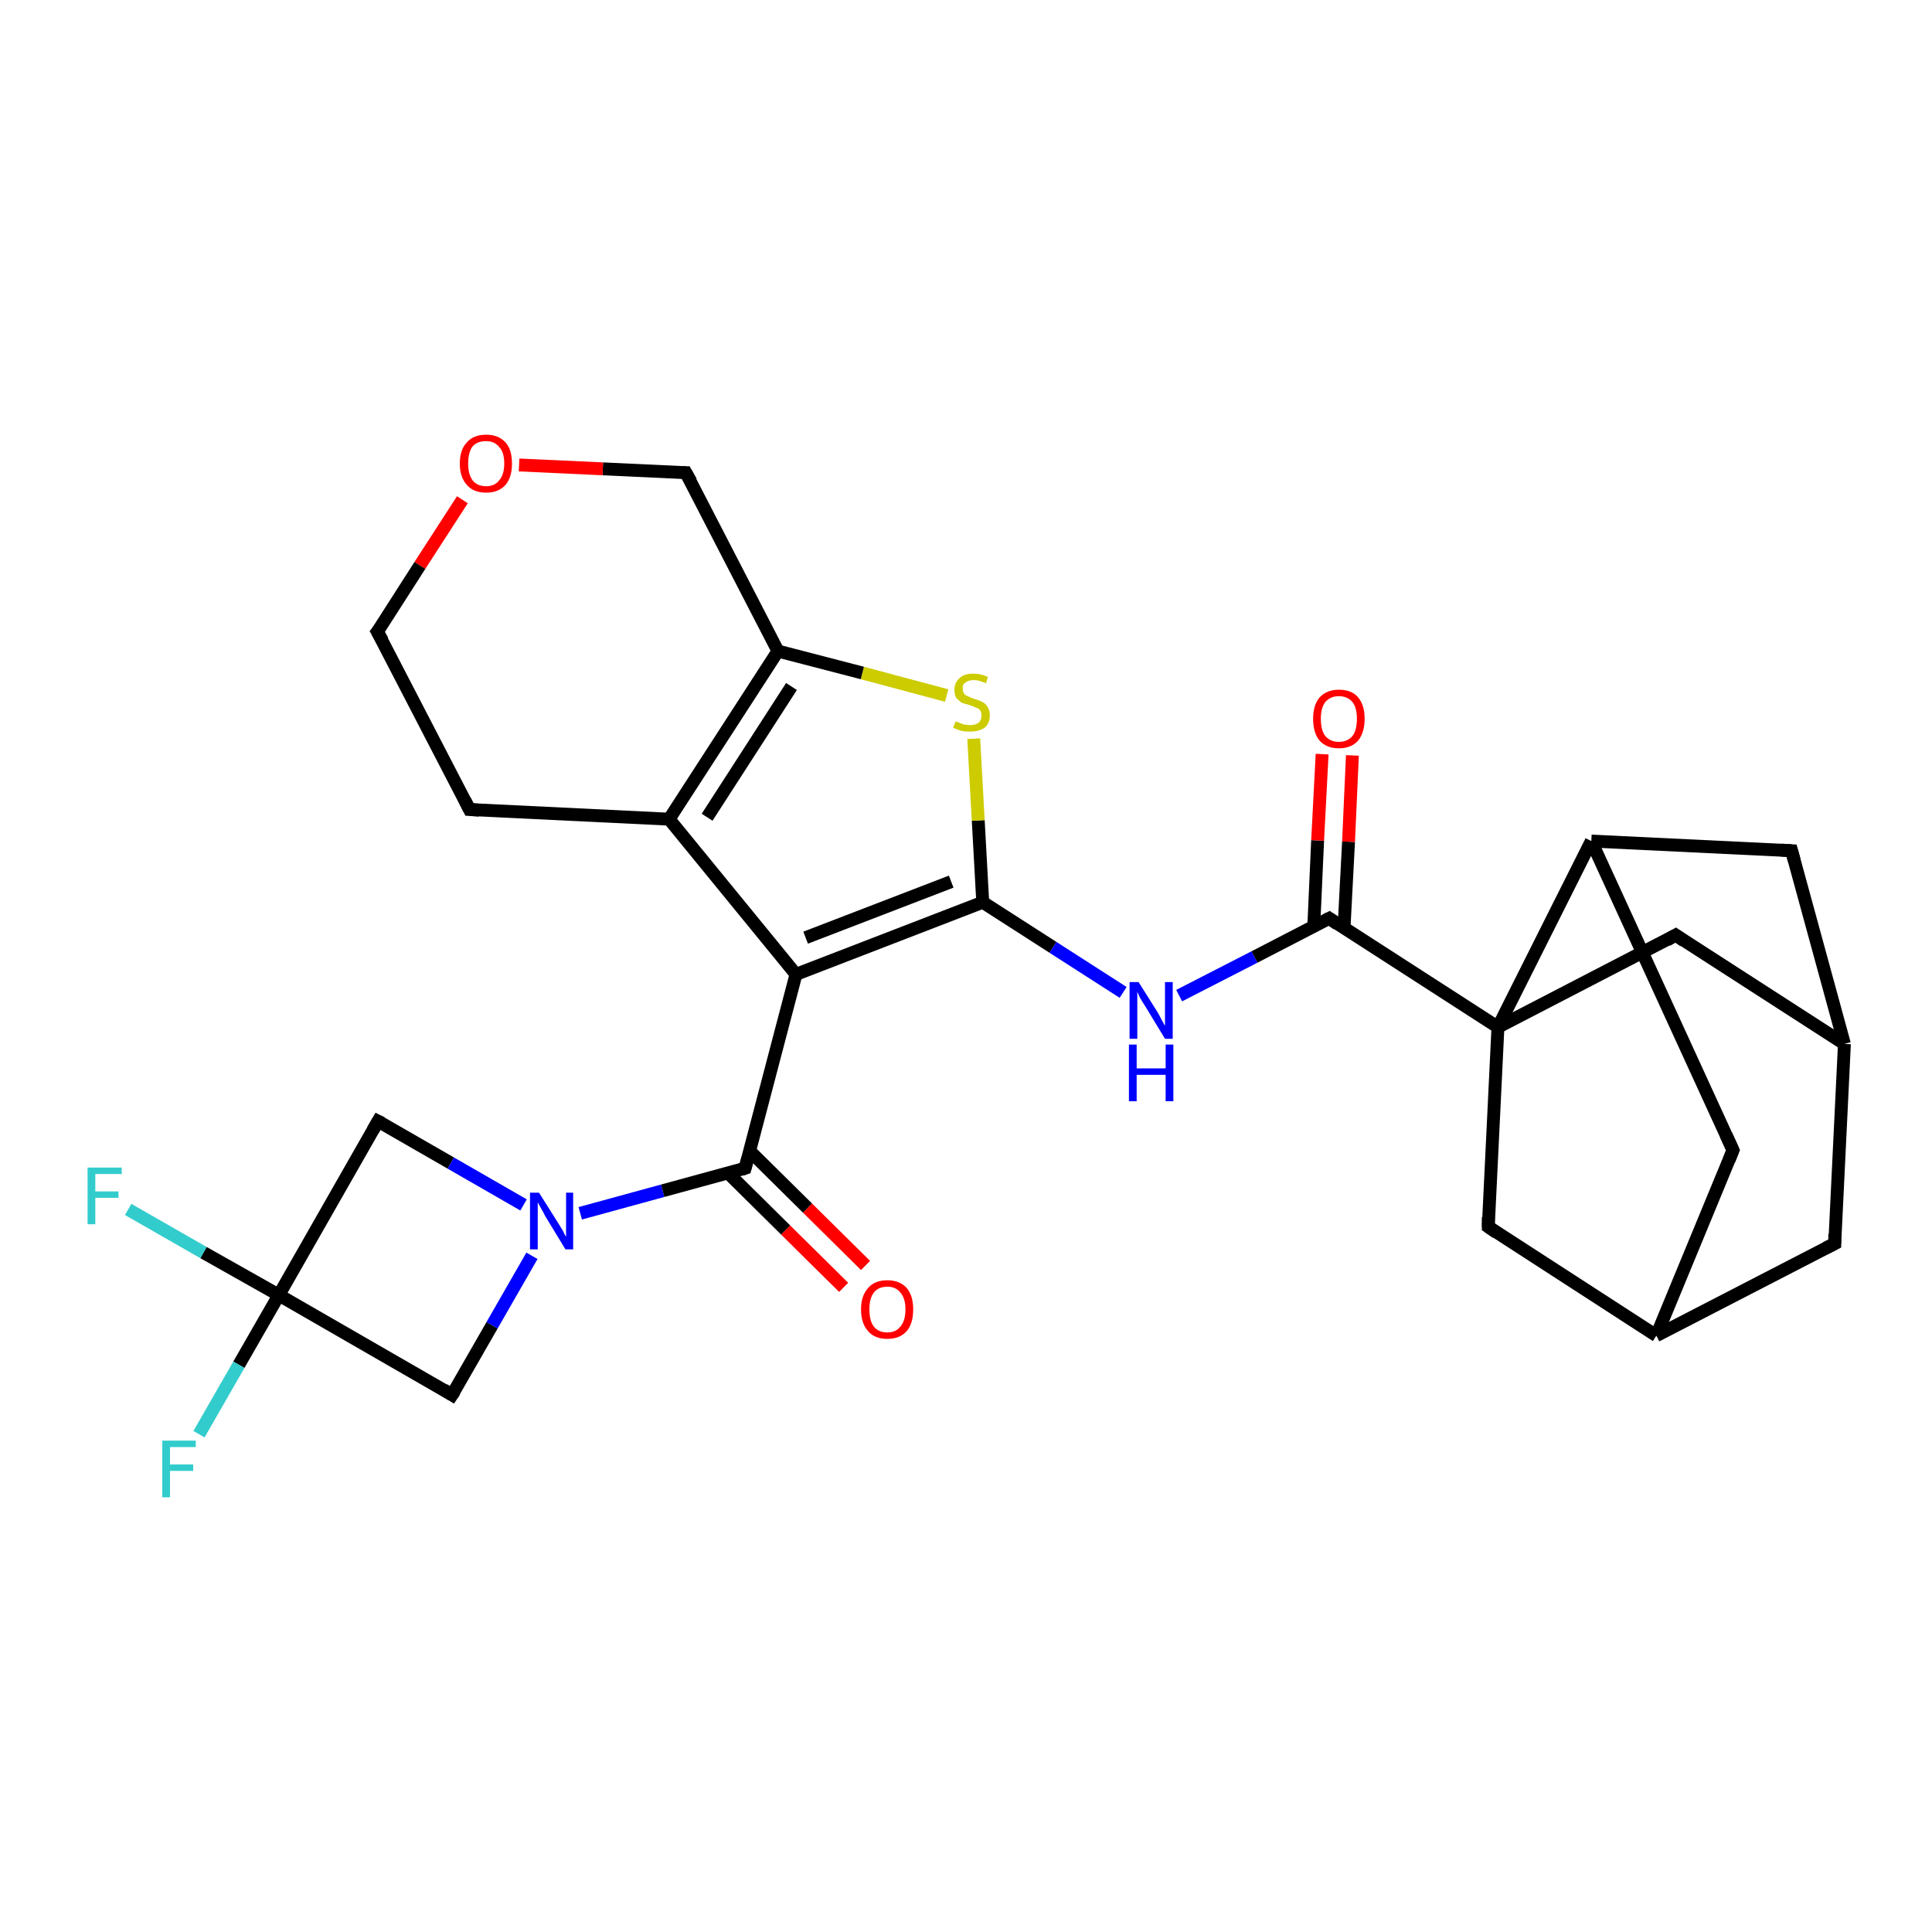 <?xml version='1.0' encoding='iso-8859-1'?>
<svg version='1.1' baseProfile='full'
              xmlns='http://www.w3.org/2000/svg'
                      xmlns:rdkit='http://www.rdkit.org/xml'
                      xmlns:xlink='http://www.w3.org/1999/xlink'
                  xml:space='preserve'
width='300px' height='300px' viewBox='0 0 300 300'>
<!-- END OF HEADER -->
<rect style='opacity:1.0;fill:#FFFFFF;stroke:none' width='300.0' height='300.0' x='0.0' y='0.0'> </rect>
<path class='bond-0 atom-0 atom-1' d='M 30.9,222.7 L 37.1,211.9' style='fill:none;fill-rule:evenodd;stroke:#33CCCC;stroke-width:2.0px;stroke-linecap:butt;stroke-linejoin:miter;stroke-opacity:1' />
<path class='bond-0 atom-0 atom-1' d='M 37.1,211.9 L 43.3,201.1' style='fill:none;fill-rule:evenodd;stroke:#000000;stroke-width:2.0px;stroke-linecap:butt;stroke-linejoin:miter;stroke-opacity:1' />
<path class='bond-1 atom-1 atom-2' d='M 43.3,201.1 L 31.6,194.5' style='fill:none;fill-rule:evenodd;stroke:#000000;stroke-width:2.0px;stroke-linecap:butt;stroke-linejoin:miter;stroke-opacity:1' />
<path class='bond-1 atom-1 atom-2' d='M 31.6,194.5 L 19.9,187.8' style='fill:none;fill-rule:evenodd;stroke:#33CCCC;stroke-width:2.0px;stroke-linecap:butt;stroke-linejoin:miter;stroke-opacity:1' />
<path class='bond-2 atom-1 atom-3' d='M 43.3,201.1 L 58.7,174.1' style='fill:none;fill-rule:evenodd;stroke:#000000;stroke-width:2.0px;stroke-linecap:butt;stroke-linejoin:miter;stroke-opacity:1' />
<path class='bond-3 atom-3 atom-4' d='M 58.7,174.1 L 70.0,180.6' style='fill:none;fill-rule:evenodd;stroke:#000000;stroke-width:2.0px;stroke-linecap:butt;stroke-linejoin:miter;stroke-opacity:1' />
<path class='bond-3 atom-3 atom-4' d='M 70.0,180.6 L 81.3,187.1' style='fill:none;fill-rule:evenodd;stroke:#0000FF;stroke-width:2.0px;stroke-linecap:butt;stroke-linejoin:miter;stroke-opacity:1' />
<path class='bond-4 atom-4 atom-5' d='M 82.6,195.0 L 76.4,205.8' style='fill:none;fill-rule:evenodd;stroke:#0000FF;stroke-width:2.0px;stroke-linecap:butt;stroke-linejoin:miter;stroke-opacity:1' />
<path class='bond-4 atom-4 atom-5' d='M 76.4,205.8 L 70.2,216.6' style='fill:none;fill-rule:evenodd;stroke:#000000;stroke-width:2.0px;stroke-linecap:butt;stroke-linejoin:miter;stroke-opacity:1' />
<path class='bond-5 atom-4 atom-6' d='M 90.1,188.4 L 102.9,184.9' style='fill:none;fill-rule:evenodd;stroke:#0000FF;stroke-width:2.0px;stroke-linecap:butt;stroke-linejoin:miter;stroke-opacity:1' />
<path class='bond-5 atom-4 atom-6' d='M 102.9,184.9 L 115.7,181.4' style='fill:none;fill-rule:evenodd;stroke:#000000;stroke-width:2.0px;stroke-linecap:butt;stroke-linejoin:miter;stroke-opacity:1' />
<path class='bond-6 atom-6 atom-7' d='M 113.0,182.1 L 122.0,191.0' style='fill:none;fill-rule:evenodd;stroke:#000000;stroke-width:2.0px;stroke-linecap:butt;stroke-linejoin:miter;stroke-opacity:1' />
<path class='bond-6 atom-6 atom-7' d='M 122.0,191.0 L 131.0,199.9' style='fill:none;fill-rule:evenodd;stroke:#FF0000;stroke-width:2.0px;stroke-linecap:butt;stroke-linejoin:miter;stroke-opacity:1' />
<path class='bond-6 atom-6 atom-7' d='M 116.4,178.7 L 125.4,187.6' style='fill:none;fill-rule:evenodd;stroke:#000000;stroke-width:2.0px;stroke-linecap:butt;stroke-linejoin:miter;stroke-opacity:1' />
<path class='bond-6 atom-6 atom-7' d='M 125.4,187.6 L 134.4,196.5' style='fill:none;fill-rule:evenodd;stroke:#FF0000;stroke-width:2.0px;stroke-linecap:butt;stroke-linejoin:miter;stroke-opacity:1' />
<path class='bond-7 atom-6 atom-8' d='M 115.7,181.4 L 123.6,151.3' style='fill:none;fill-rule:evenodd;stroke:#000000;stroke-width:2.0px;stroke-linecap:butt;stroke-linejoin:miter;stroke-opacity:1' />
<path class='bond-8 atom-8 atom-9' d='M 123.6,151.3 L 152.6,140.1' style='fill:none;fill-rule:evenodd;stroke:#000000;stroke-width:2.0px;stroke-linecap:butt;stroke-linejoin:miter;stroke-opacity:1' />
<path class='bond-8 atom-8 atom-9' d='M 125.1,145.6 L 147.7,136.9' style='fill:none;fill-rule:evenodd;stroke:#000000;stroke-width:2.0px;stroke-linecap:butt;stroke-linejoin:miter;stroke-opacity:1' />
<path class='bond-9 atom-9 atom-10' d='M 152.6,140.1 L 163.5,147.1' style='fill:none;fill-rule:evenodd;stroke:#000000;stroke-width:2.0px;stroke-linecap:butt;stroke-linejoin:miter;stroke-opacity:1' />
<path class='bond-9 atom-9 atom-10' d='M 163.5,147.1 L 174.4,154.1' style='fill:none;fill-rule:evenodd;stroke:#0000FF;stroke-width:2.0px;stroke-linecap:butt;stroke-linejoin:miter;stroke-opacity:1' />
<path class='bond-10 atom-10 atom-11' d='M 183.1,154.6 L 194.8,148.6' style='fill:none;fill-rule:evenodd;stroke:#0000FF;stroke-width:2.0px;stroke-linecap:butt;stroke-linejoin:miter;stroke-opacity:1' />
<path class='bond-10 atom-10 atom-11' d='M 194.8,148.6 L 206.4,142.6' style='fill:none;fill-rule:evenodd;stroke:#000000;stroke-width:2.0px;stroke-linecap:butt;stroke-linejoin:miter;stroke-opacity:1' />
<path class='bond-11 atom-11 atom-12' d='M 208.7,144.1 L 209.4,130.7' style='fill:none;fill-rule:evenodd;stroke:#000000;stroke-width:2.0px;stroke-linecap:butt;stroke-linejoin:miter;stroke-opacity:1' />
<path class='bond-11 atom-11 atom-12' d='M 209.4,130.7 L 210.0,117.3' style='fill:none;fill-rule:evenodd;stroke:#FF0000;stroke-width:2.0px;stroke-linecap:butt;stroke-linejoin:miter;stroke-opacity:1' />
<path class='bond-11 atom-11 atom-12' d='M 204.0,143.9 L 204.6,130.5' style='fill:none;fill-rule:evenodd;stroke:#000000;stroke-width:2.0px;stroke-linecap:butt;stroke-linejoin:miter;stroke-opacity:1' />
<path class='bond-11 atom-11 atom-12' d='M 204.6,130.5 L 205.3,117.1' style='fill:none;fill-rule:evenodd;stroke:#FF0000;stroke-width:2.0px;stroke-linecap:butt;stroke-linejoin:miter;stroke-opacity:1' />
<path class='bond-12 atom-11 atom-13' d='M 206.4,142.6 L 232.6,159.5' style='fill:none;fill-rule:evenodd;stroke:#000000;stroke-width:2.0px;stroke-linecap:butt;stroke-linejoin:miter;stroke-opacity:1' />
<path class='bond-13 atom-13 atom-14' d='M 232.6,159.5 L 260.2,145.2' style='fill:none;fill-rule:evenodd;stroke:#000000;stroke-width:2.0px;stroke-linecap:butt;stroke-linejoin:miter;stroke-opacity:1' />
<path class='bond-14 atom-14 atom-15' d='M 260.2,145.2 L 286.4,162.1' style='fill:none;fill-rule:evenodd;stroke:#000000;stroke-width:2.0px;stroke-linecap:butt;stroke-linejoin:miter;stroke-opacity:1' />
<path class='bond-15 atom-15 atom-16' d='M 286.4,162.1 L 278.2,132.1' style='fill:none;fill-rule:evenodd;stroke:#000000;stroke-width:2.0px;stroke-linecap:butt;stroke-linejoin:miter;stroke-opacity:1' />
<path class='bond-16 atom-16 atom-17' d='M 278.2,132.1 L 247.1,130.6' style='fill:none;fill-rule:evenodd;stroke:#000000;stroke-width:2.0px;stroke-linecap:butt;stroke-linejoin:miter;stroke-opacity:1' />
<path class='bond-17 atom-17 atom-18' d='M 247.1,130.6 L 269.1,178.6' style='fill:none;fill-rule:evenodd;stroke:#000000;stroke-width:2.0px;stroke-linecap:butt;stroke-linejoin:miter;stroke-opacity:1' />
<path class='bond-18 atom-18 atom-19' d='M 269.1,178.6 L 257.2,207.4' style='fill:none;fill-rule:evenodd;stroke:#000000;stroke-width:2.0px;stroke-linecap:butt;stroke-linejoin:miter;stroke-opacity:1' />
<path class='bond-19 atom-19 atom-20' d='M 257.2,207.4 L 231.1,190.5' style='fill:none;fill-rule:evenodd;stroke:#000000;stroke-width:2.0px;stroke-linecap:butt;stroke-linejoin:miter;stroke-opacity:1' />
<path class='bond-20 atom-19 atom-21' d='M 257.2,207.4 L 284.9,193.1' style='fill:none;fill-rule:evenodd;stroke:#000000;stroke-width:2.0px;stroke-linecap:butt;stroke-linejoin:miter;stroke-opacity:1' />
<path class='bond-21 atom-9 atom-22' d='M 152.6,140.1 L 151.9,127.4' style='fill:none;fill-rule:evenodd;stroke:#000000;stroke-width:2.0px;stroke-linecap:butt;stroke-linejoin:miter;stroke-opacity:1' />
<path class='bond-21 atom-9 atom-22' d='M 151.9,127.4 L 151.2,114.7' style='fill:none;fill-rule:evenodd;stroke:#CCCC00;stroke-width:2.0px;stroke-linecap:butt;stroke-linejoin:miter;stroke-opacity:1' />
<path class='bond-22 atom-22 atom-23' d='M 147.0,108.0 L 133.9,104.5' style='fill:none;fill-rule:evenodd;stroke:#CCCC00;stroke-width:2.0px;stroke-linecap:butt;stroke-linejoin:miter;stroke-opacity:1' />
<path class='bond-22 atom-22 atom-23' d='M 133.9,104.5 L 120.8,101.1' style='fill:none;fill-rule:evenodd;stroke:#000000;stroke-width:2.0px;stroke-linecap:butt;stroke-linejoin:miter;stroke-opacity:1' />
<path class='bond-23 atom-23 atom-24' d='M 120.8,101.1 L 106.5,73.4' style='fill:none;fill-rule:evenodd;stroke:#000000;stroke-width:2.0px;stroke-linecap:butt;stroke-linejoin:miter;stroke-opacity:1' />
<path class='bond-24 atom-24 atom-25' d='M 106.5,73.4 L 93.6,72.8' style='fill:none;fill-rule:evenodd;stroke:#000000;stroke-width:2.0px;stroke-linecap:butt;stroke-linejoin:miter;stroke-opacity:1' />
<path class='bond-24 atom-24 atom-25' d='M 93.6,72.8 L 80.6,72.2' style='fill:none;fill-rule:evenodd;stroke:#FF0000;stroke-width:2.0px;stroke-linecap:butt;stroke-linejoin:miter;stroke-opacity:1' />
<path class='bond-25 atom-25 atom-26' d='M 71.8,77.6 L 65.2,87.8' style='fill:none;fill-rule:evenodd;stroke:#FF0000;stroke-width:2.0px;stroke-linecap:butt;stroke-linejoin:miter;stroke-opacity:1' />
<path class='bond-25 atom-25 atom-26' d='M 65.2,87.8 L 58.6,98.1' style='fill:none;fill-rule:evenodd;stroke:#000000;stroke-width:2.0px;stroke-linecap:butt;stroke-linejoin:miter;stroke-opacity:1' />
<path class='bond-26 atom-26 atom-27' d='M 58.6,98.1 L 72.9,125.7' style='fill:none;fill-rule:evenodd;stroke:#000000;stroke-width:2.0px;stroke-linecap:butt;stroke-linejoin:miter;stroke-opacity:1' />
<path class='bond-27 atom-27 atom-28' d='M 72.9,125.7 L 103.9,127.2' style='fill:none;fill-rule:evenodd;stroke:#000000;stroke-width:2.0px;stroke-linecap:butt;stroke-linejoin:miter;stroke-opacity:1' />
<path class='bond-28 atom-5 atom-1' d='M 70.2,216.6 L 43.3,201.1' style='fill:none;fill-rule:evenodd;stroke:#000000;stroke-width:2.0px;stroke-linecap:butt;stroke-linejoin:miter;stroke-opacity:1' />
<path class='bond-29 atom-28 atom-8' d='M 103.9,127.2 L 123.6,151.3' style='fill:none;fill-rule:evenodd;stroke:#000000;stroke-width:2.0px;stroke-linecap:butt;stroke-linejoin:miter;stroke-opacity:1' />
<path class='bond-30 atom-17 atom-13' d='M 247.1,130.6 L 232.6,159.5' style='fill:none;fill-rule:evenodd;stroke:#000000;stroke-width:2.0px;stroke-linecap:butt;stroke-linejoin:miter;stroke-opacity:1' />
<path class='bond-31 atom-28 atom-23' d='M 103.9,127.2 L 120.8,101.1' style='fill:none;fill-rule:evenodd;stroke:#000000;stroke-width:2.0px;stroke-linecap:butt;stroke-linejoin:miter;stroke-opacity:1' />
<path class='bond-31 atom-28 atom-23' d='M 109.8,126.9 L 122.9,106.6' style='fill:none;fill-rule:evenodd;stroke:#000000;stroke-width:2.0px;stroke-linecap:butt;stroke-linejoin:miter;stroke-opacity:1' />
<path class='bond-32 atom-20 atom-13' d='M 231.1,190.5 L 232.6,159.5' style='fill:none;fill-rule:evenodd;stroke:#000000;stroke-width:2.0px;stroke-linecap:butt;stroke-linejoin:miter;stroke-opacity:1' />
<path class='bond-33 atom-21 atom-15' d='M 284.9,193.1 L 286.4,162.1' style='fill:none;fill-rule:evenodd;stroke:#000000;stroke-width:2.0px;stroke-linecap:butt;stroke-linejoin:miter;stroke-opacity:1' />
<path d='M 57.9,175.5 L 58.7,174.1 L 59.3,174.4' style='fill:none;stroke:#000000;stroke-width:2.0px;stroke-linecap:butt;stroke-linejoin:miter;stroke-opacity:1;' />
<path d='M 70.6,216.0 L 70.2,216.6 L 68.9,215.8' style='fill:none;stroke:#000000;stroke-width:2.0px;stroke-linecap:butt;stroke-linejoin:miter;stroke-opacity:1;' />
<path d='M 115.1,181.6 L 115.7,181.4 L 116.1,179.9' style='fill:none;stroke:#000000;stroke-width:2.0px;stroke-linecap:butt;stroke-linejoin:miter;stroke-opacity:1;' />
<path d='M 205.8,142.9 L 206.4,142.6 L 207.7,143.5' style='fill:none;stroke:#000000;stroke-width:2.0px;stroke-linecap:butt;stroke-linejoin:miter;stroke-opacity:1;' />
<path d='M 258.8,146.0 L 260.2,145.2 L 261.5,146.1' style='fill:none;stroke:#000000;stroke-width:2.0px;stroke-linecap:butt;stroke-linejoin:miter;stroke-opacity:1;' />
<path d='M 278.6,133.6 L 278.2,132.1 L 276.6,132.0' style='fill:none;stroke:#000000;stroke-width:2.0px;stroke-linecap:butt;stroke-linejoin:miter;stroke-opacity:1;' />
<path d='M 268.0,176.2 L 269.1,178.6 L 268.5,180.1' style='fill:none;stroke:#000000;stroke-width:2.0px;stroke-linecap:butt;stroke-linejoin:miter;stroke-opacity:1;' />
<path d='M 232.4,191.4 L 231.1,190.5 L 231.1,189.0' style='fill:none;stroke:#000000;stroke-width:2.0px;stroke-linecap:butt;stroke-linejoin:miter;stroke-opacity:1;' />
<path d='M 283.5,193.8 L 284.9,193.1 L 284.9,191.6' style='fill:none;stroke:#000000;stroke-width:2.0px;stroke-linecap:butt;stroke-linejoin:miter;stroke-opacity:1;' />
<path d='M 107.3,74.8 L 106.5,73.4 L 105.9,73.4' style='fill:none;stroke:#000000;stroke-width:2.0px;stroke-linecap:butt;stroke-linejoin:miter;stroke-opacity:1;' />
<path d='M 59.0,97.6 L 58.6,98.1 L 59.4,99.5' style='fill:none;stroke:#000000;stroke-width:2.0px;stroke-linecap:butt;stroke-linejoin:miter;stroke-opacity:1;' />
<path d='M 72.2,124.3 L 72.9,125.7 L 74.4,125.8' style='fill:none;stroke:#000000;stroke-width:2.0px;stroke-linecap:butt;stroke-linejoin:miter;stroke-opacity:1;' />
<path class='atom-0' d='M 25.2 223.7
L 30.4 223.7
L 30.4 224.7
L 26.4 224.7
L 26.4 227.4
L 30.0 227.4
L 30.0 228.4
L 26.4 228.4
L 26.4 232.5
L 25.2 232.5
L 25.2 223.7
' fill='#33CCCC'/>
<path class='atom-2' d='M 13.6 181.3
L 18.9 181.3
L 18.9 182.3
L 14.8 182.3
L 14.8 185.0
L 18.4 185.0
L 18.4 186.0
L 14.8 186.0
L 14.8 190.1
L 13.6 190.1
L 13.6 181.3
' fill='#33CCCC'/>
<path class='atom-4' d='M 83.7 185.2
L 86.6 189.8
Q 86.9 190.3, 87.4 191.1
Q 87.8 192.0, 87.9 192.0
L 87.9 185.2
L 89.0 185.2
L 89.0 194.0
L 87.8 194.0
L 84.7 188.9
Q 84.4 188.3, 84.0 187.6
Q 83.6 186.9, 83.5 186.7
L 83.5 194.0
L 82.3 194.0
L 82.3 185.2
L 83.7 185.2
' fill='#0000FF'/>
<path class='atom-7' d='M 133.7 203.3
Q 133.7 201.2, 134.8 200.0
Q 135.8 198.8, 137.8 198.8
Q 139.7 198.8, 140.8 200.0
Q 141.8 201.2, 141.8 203.3
Q 141.8 205.5, 140.8 206.7
Q 139.7 207.9, 137.8 207.9
Q 135.8 207.9, 134.8 206.7
Q 133.7 205.5, 133.7 203.3
M 137.8 206.9
Q 139.1 206.9, 139.8 206.0
Q 140.6 205.1, 140.6 203.3
Q 140.6 201.6, 139.8 200.7
Q 139.1 199.8, 137.8 199.8
Q 136.4 199.8, 135.7 200.7
Q 135.0 201.6, 135.0 203.3
Q 135.0 205.1, 135.7 206.0
Q 136.4 206.9, 137.8 206.9
' fill='#FF0000'/>
<path class='atom-10' d='M 176.8 152.5
L 179.7 157.1
Q 180.0 157.6, 180.4 158.4
Q 180.9 159.3, 180.9 159.3
L 180.9 152.5
L 182.1 152.5
L 182.1 161.3
L 180.9 161.3
L 177.8 156.2
Q 177.4 155.6, 177.0 154.9
Q 176.7 154.2, 176.6 154.0
L 176.6 161.3
L 175.4 161.3
L 175.4 152.5
L 176.8 152.5
' fill='#0000FF'/>
<path class='atom-10' d='M 175.3 162.2
L 176.5 162.2
L 176.5 165.9
L 181.0 165.9
L 181.0 162.2
L 182.2 162.2
L 182.2 171.0
L 181.0 171.0
L 181.0 166.9
L 176.5 166.9
L 176.5 171.0
L 175.3 171.0
L 175.3 162.2
' fill='#0000FF'/>
<path class='atom-12' d='M 203.9 111.6
Q 203.9 109.5, 204.9 108.3
Q 206.0 107.1, 207.9 107.1
Q 209.9 107.1, 210.9 108.3
Q 211.9 109.5, 211.9 111.6
Q 211.9 113.7, 210.9 115.0
Q 209.8 116.2, 207.9 116.2
Q 206.0 116.2, 204.9 115.0
Q 203.9 113.8, 203.9 111.6
M 207.9 115.2
Q 209.2 115.2, 210.0 114.3
Q 210.7 113.4, 210.7 111.6
Q 210.7 109.9, 210.0 109.0
Q 209.2 108.1, 207.9 108.1
Q 206.6 108.1, 205.8 109.0
Q 205.1 109.9, 205.1 111.6
Q 205.1 113.4, 205.8 114.3
Q 206.6 115.2, 207.9 115.2
' fill='#FF0000'/>
<path class='atom-22' d='M 148.4 112.0
Q 148.5 112.1, 148.9 112.2
Q 149.3 112.4, 149.7 112.5
Q 150.2 112.6, 150.6 112.6
Q 151.5 112.6, 152.0 112.2
Q 152.4 111.8, 152.4 111.1
Q 152.4 110.6, 152.2 110.3
Q 152.0 110.0, 151.6 109.9
Q 151.2 109.7, 150.6 109.5
Q 149.8 109.3, 149.3 109.1
Q 148.9 108.8, 148.5 108.4
Q 148.2 107.9, 148.2 107.1
Q 148.2 106.0, 149.0 105.3
Q 149.7 104.6, 151.2 104.6
Q 152.2 104.6, 153.4 105.1
L 153.1 106.1
Q 152.0 105.6, 151.2 105.6
Q 150.4 105.6, 149.9 106.0
Q 149.4 106.3, 149.5 106.9
Q 149.5 107.4, 149.7 107.7
Q 149.9 108.0, 150.3 108.1
Q 150.6 108.3, 151.2 108.5
Q 152.0 108.7, 152.5 109.0
Q 153.0 109.2, 153.3 109.7
Q 153.7 110.2, 153.7 111.1
Q 153.7 112.3, 152.9 113.0
Q 152.0 113.6, 150.7 113.6
Q 149.9 113.6, 149.3 113.5
Q 148.7 113.3, 148.0 113.0
L 148.4 112.0
' fill='#CCCC00'/>
<path class='atom-25' d='M 71.4 72.0
Q 71.4 69.8, 72.5 68.7
Q 73.5 67.5, 75.5 67.5
Q 77.4 67.5, 78.5 68.7
Q 79.5 69.8, 79.5 72.0
Q 79.5 74.1, 78.5 75.3
Q 77.4 76.5, 75.5 76.5
Q 73.5 76.5, 72.5 75.3
Q 71.4 74.1, 71.4 72.0
M 75.5 75.5
Q 76.8 75.5, 77.5 74.6
Q 78.3 73.7, 78.3 72.0
Q 78.3 70.2, 77.5 69.4
Q 76.8 68.5, 75.5 68.5
Q 74.1 68.5, 73.4 69.3
Q 72.7 70.2, 72.7 72.0
Q 72.7 73.7, 73.4 74.6
Q 74.1 75.5, 75.5 75.5
' fill='#FF0000'/>
</svg>

